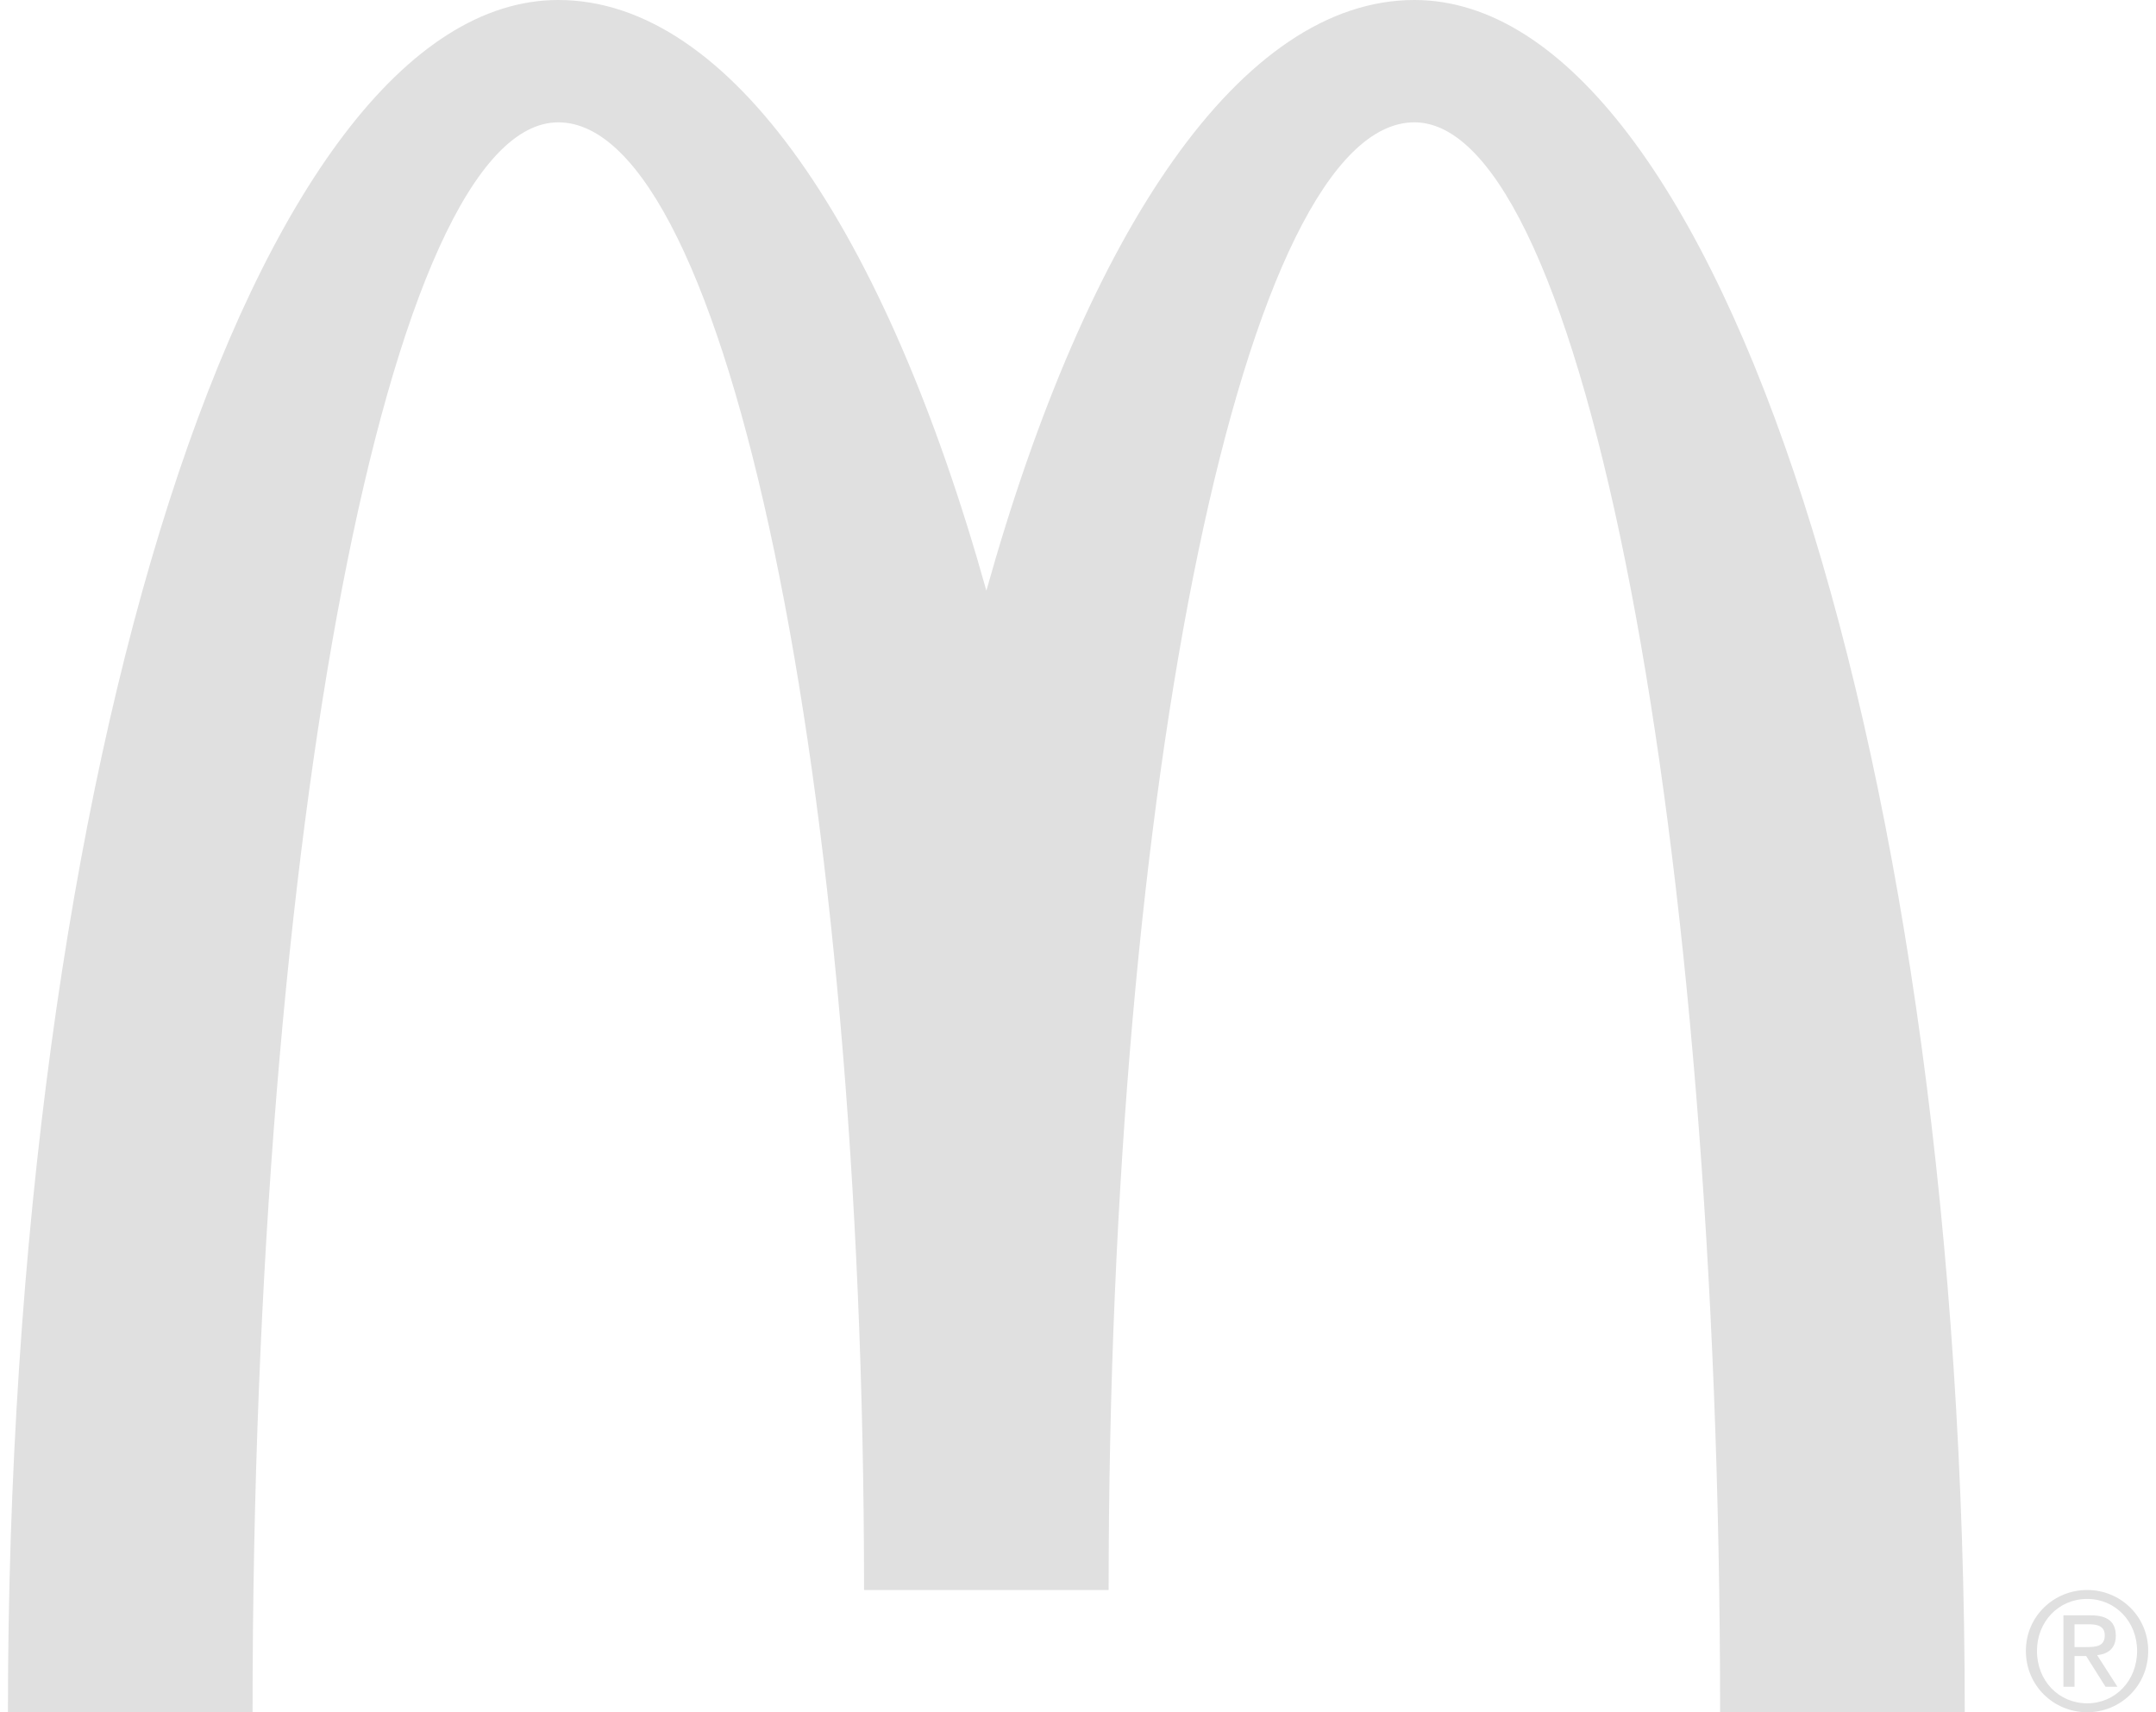 <?xml version="1.0" encoding="UTF-8"?> <svg xmlns="http://www.w3.org/2000/svg" width="34" height="27" viewBox="0 0 34 27" fill="none"><path d="M22.305 1.929C24.968 1.929 27.126 13.153 27.126 27H30.984C30.984 12.088 27.098 0 22.305 0C19.578 0 17.146 3.633 15.555 9.314C13.964 3.633 11.531 0 8.804 0C4.012 0 0.125 12.088 0.125 27H3.983C3.983 13.153 6.142 1.929 8.804 1.929C11.467 1.929 13.626 12.29 13.626 25.072H17.483C17.483 12.29 19.642 1.929 22.305 1.929ZM32.915 25.072C33.438 25.072 33.877 25.486 33.877 26.032C33.877 26.585 33.438 27 32.915 27C32.39 27 31.948 26.585 31.948 26.032C31.948 25.486 32.39 25.072 32.915 25.072ZM32.915 26.859C33.358 26.859 33.702 26.503 33.702 26.032C33.702 25.569 33.358 25.213 32.915 25.213C32.466 25.213 32.123 25.569 32.123 26.032C32.122 26.503 32.466 26.859 32.915 26.859ZM32.54 25.472H32.974C33.24 25.472 33.366 25.578 33.366 25.794C33.366 25.997 33.239 26.082 33.072 26.1L33.392 26.598H33.204L32.899 26.114H32.715V26.598H32.54L32.54 25.472ZM32.715 25.972H32.897C33.05 25.972 33.192 25.965 33.192 25.786C33.192 25.636 33.064 25.613 32.946 25.613H32.715L32.715 25.972Z" fill="#E0E0E0"></path></svg> 
